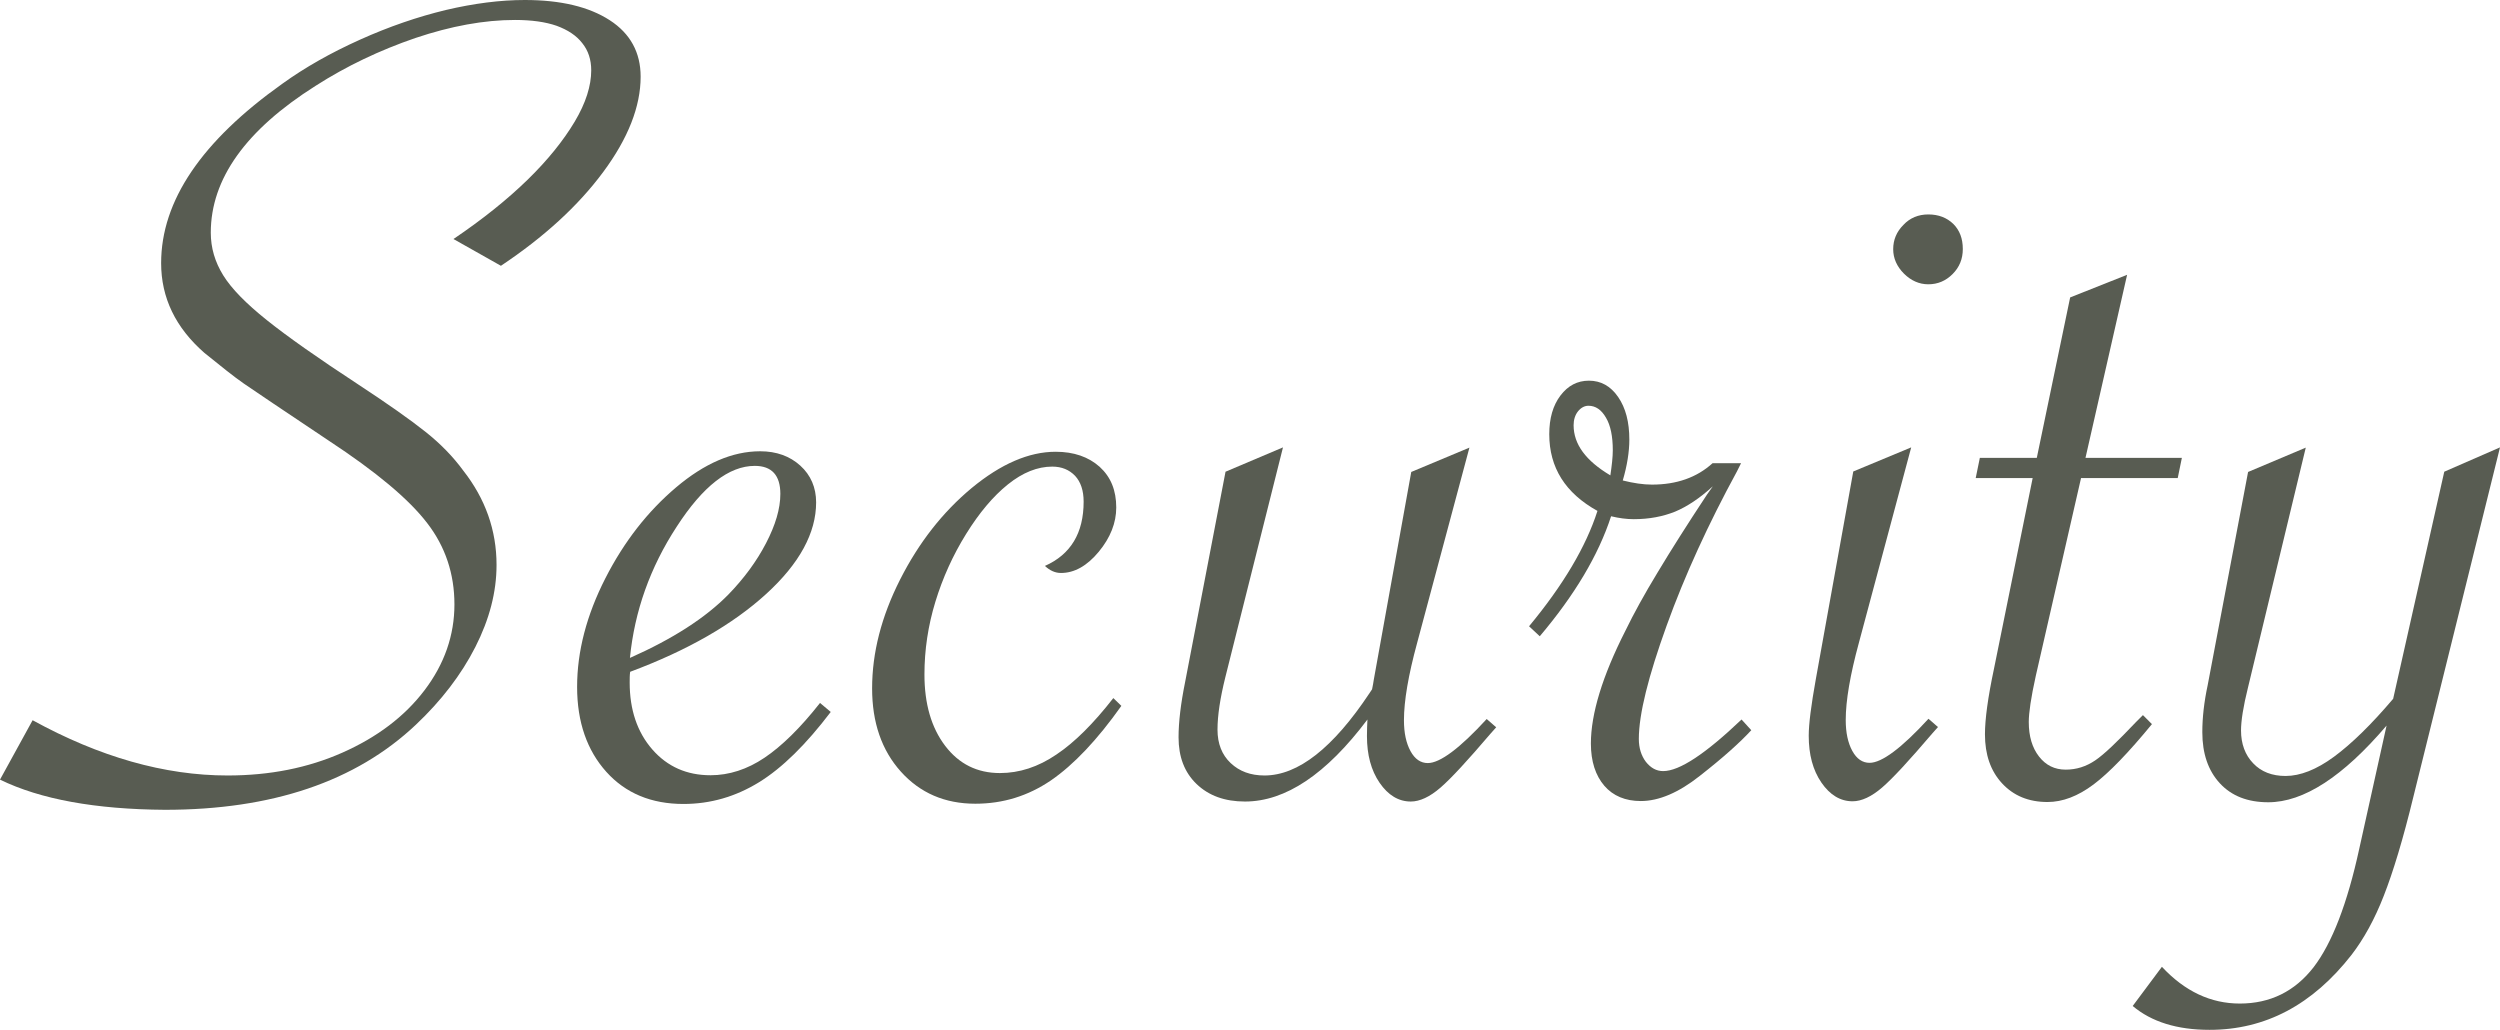 <?xml version="1.0" encoding="utf-8"?>
<!-- Generator: Adobe Illustrator 26.3.1, SVG Export Plug-In . SVG Version: 6.00 Build 0)  -->
<svg version="1.1" id="レイヤー_1" xmlns="http://www.w3.org/2000/svg" xmlns:xlink="http://www.w3.org/1999/xlink" x="0px"
	 y="0px" viewBox="0 0 102.71 42.31" style="enable-background:new 0 0 102.71 42.31;" xml:space="preserve">
<style type="text/css">
	.st0{fill:#585C52;}
</style>
<g>
	<g>
		<g>
			<path class="st0" d="M0,32.03l1.34-2.44c2.75,1.51,5.42,2.27,8.01,2.27c1.73,0,3.3-0.31,4.72-0.94c1.42-0.63,2.55-1.48,3.37-2.56
				c0.82-1.08,1.23-2.26,1.23-3.53c0-1.25-0.37-2.37-1.12-3.34c-0.75-0.98-2.1-2.11-4.05-3.39c-1.9-1.27-3.06-2.05-3.48-2.34
				S9.07,15.04,8.4,14.5c-1.19-1.04-1.78-2.27-1.78-3.69c0-2.56,1.66-5.01,4.98-7.37c0.93-0.67,1.99-1.27,3.19-1.81
				s2.37-0.94,3.53-1.22C19.47,0.14,20.55,0,21.56,0c1.48,0,2.64,0.28,3.49,0.83c0.85,0.55,1.27,1.33,1.27,2.32
				c0,1.22-0.51,2.53-1.54,3.92s-2.43,2.67-4.2,3.85l-1.95-1.1c1.2-0.81,2.22-1.63,3.05-2.44c0.83-0.81,1.47-1.61,1.93-2.38
				c0.46-0.77,0.68-1.48,0.68-2.11c0-0.44-0.12-0.81-0.37-1.12c-0.24-0.31-0.59-0.54-1.05-0.71c-0.46-0.16-1.03-0.24-1.71-0.24
				c-1.27,0-2.63,0.25-4.09,0.74c-1.46,0.5-2.83,1.15-4.11,1.97c-2.86,1.81-4.3,3.82-4.3,6.03c0,0.62,0.17,1.2,0.51,1.75
				c0.34,0.55,0.94,1.16,1.79,1.84s2.1,1.56,3.75,2.64c1.22,0.8,2.14,1.45,2.77,1.95c0.63,0.5,1.14,1.03,1.55,1.59
				c0.91,1.16,1.37,2.45,1.37,3.88c0,1.11-0.29,2.23-0.87,3.37c-0.58,1.14-1.4,2.21-2.45,3.2c-2.47,2.33-5.91,3.49-10.3,3.49
				C3.92,33.25,1.66,32.84,0,32.03z"/>
			<path class="st0" d="M33.69,28.88l0.44,0.37c-1.01,1.33-1.99,2.3-2.95,2.89c-0.96,0.59-1.99,0.89-3.1,0.89
				c-1.32,0-2.38-0.44-3.17-1.32s-1.2-2.04-1.2-3.49c0-1.46,0.39-2.95,1.16-4.46c0.77-1.51,1.74-2.75,2.91-3.74
				c1.16-0.98,2.31-1.48,3.45-1.48c0.67,0,1.22,0.2,1.65,0.59c0.43,0.39,0.65,0.9,0.65,1.51c0,1.25-0.68,2.51-2.05,3.76
				c-1.37,1.25-3.23,2.32-5.59,3.2c-0.02,0.13-0.02,0.28-0.02,0.44c0,1.12,0.31,2.04,0.93,2.75c0.62,0.71,1.42,1.06,2.39,1.06
				c0.76,0,1.51-0.24,2.22-0.72C32.11,30.66,32.88,29.91,33.69,28.88z M25.88,27.03c1.76-0.78,3.11-1.65,4.05-2.61
				c0.63-0.65,1.15-1.35,1.54-2.1c0.39-0.75,0.59-1.42,0.59-2.03c0-0.76-0.35-1.15-1.05-1.15c-1.06,0-2.13,0.83-3.21,2.5
				C26.71,23.31,26.07,25.11,25.88,27.03z"/>
			<path class="st0" d="M46.07,29c-0.99,1.4-1.96,2.42-2.89,3.06c-0.94,0.64-1.97,0.96-3.11,0.96c-1.25,0-2.27-0.44-3.06-1.32
				s-1.18-2.02-1.18-3.42c0-1.46,0.38-2.95,1.15-4.47s1.75-2.77,2.94-3.76c1.2-0.99,2.35-1.49,3.45-1.49c0.75,0,1.35,0.21,1.81,0.62
				c0.46,0.42,0.68,0.97,0.68,1.67c0,0.63-0.24,1.24-0.72,1.82c-0.48,0.58-1,0.87-1.55,0.87c-0.24,0-0.46-0.1-0.66-0.29
				c1.06-0.47,1.59-1.35,1.59-2.64c0-0.46-0.12-0.81-0.35-1.06c-0.24-0.25-0.55-0.38-0.94-0.38c-0.6,0-1.21,0.24-1.82,0.73
				s-1.18,1.17-1.72,2.04c-0.54,0.87-0.96,1.8-1.26,2.78c-0.3,0.98-0.45,1.98-0.45,2.99c0,1.2,0.28,2.18,0.85,2.93
				c0.57,0.75,1.32,1.12,2.25,1.12c0.8,0,1.57-0.25,2.32-0.76c0.75-0.5,1.53-1.28,2.34-2.32L46.07,29z"/>
			<path class="st0" d="M52.71,18.38l-2.37,9.45c-0.21,0.85-0.32,1.56-0.32,2.15c0,0.57,0.18,1.03,0.54,1.37
				c0.36,0.34,0.82,0.51,1.39,0.51c1.38,0,2.82-1.13,4.32-3.39l0.1-0.15c0.03-0.16,0.06-0.29,0.07-0.39l1.54-8.54l2.39-1l-2.15,8.03
				c-0.36,1.32-0.54,2.38-0.54,3.17c0,0.52,0.09,0.94,0.27,1.27c0.18,0.33,0.42,0.49,0.71,0.49c0.5,0,1.31-0.6,2.42-1.81l0.39,0.34
				l-0.24,0.27c-0.93,1.09-1.61,1.83-2.05,2.21s-0.85,0.57-1.22,0.57c-0.5,0-0.93-0.26-1.28-0.77c-0.35-0.51-0.52-1.15-0.52-1.92
				c0-0.24,0.01-0.47,0.02-0.68c-1.69,2.25-3.37,3.37-5.03,3.37c-0.83,0-1.49-0.24-1.99-0.72c-0.5-0.48-0.74-1.12-0.74-1.92
				c0-0.62,0.09-1.38,0.27-2.27l1.66-8.64L52.71,18.38z"/>
			<path class="st0" d="M62.82,25.73c1.4-1.69,2.34-3.27,2.81-4.74c-1.32-0.73-1.98-1.78-1.98-3.15c0-0.65,0.15-1.18,0.46-1.59
				c0.31-0.41,0.7-0.61,1.17-0.61c0.49,0,0.89,0.22,1.2,0.67c0.31,0.45,0.46,1.03,0.46,1.75c0,0.5-0.09,1.07-0.27,1.68
				c0.44,0.11,0.84,0.17,1.2,0.17c1.01,0,1.84-0.29,2.49-0.88h1.17l-0.17,0.34c-1.17,2.15-2.14,4.26-2.89,6.34s-1.14,3.63-1.14,4.65
				c0,0.37,0.1,0.69,0.29,0.94c0.2,0.25,0.43,0.38,0.71,0.38c0.67,0,1.74-0.71,3.22-2.12L71.95,30c-0.46,0.5-1.16,1.13-2.12,1.88
				c-0.86,0.68-1.67,1.03-2.42,1.03c-0.63,0-1.14-0.21-1.5-0.63s-0.55-1-0.55-1.73c0-1.22,0.47-2.77,1.42-4.64
				c0.34-0.7,0.78-1.5,1.32-2.39c0.54-0.9,1.21-1.96,2.03-3.2l0.24-0.34c-0.54,0.49-1.05,0.83-1.55,1.04
				c-0.5,0.2-1.06,0.31-1.7,0.31c-0.29,0-0.6-0.04-0.93-0.12c-0.52,1.6-1.5,3.24-2.93,4.93L62.82,25.73z M66.16,19.53
				c0.06-0.41,0.1-0.75,0.1-1.03c0-0.57-0.09-1.02-0.28-1.34c-0.19-0.33-0.43-0.49-0.72-0.49c-0.16,0-0.31,0.08-0.43,0.23
				c-0.12,0.15-0.18,0.35-0.18,0.57C64.65,18.25,65.15,18.93,66.16,19.53z"/>
			<path class="st0" d="M78.52,18.38l-2.15,8.03c-0.36,1.32-0.54,2.38-0.54,3.17c0,0.52,0.09,0.94,0.27,1.27
				c0.18,0.33,0.42,0.49,0.71,0.49c0.5,0,1.31-0.6,2.42-1.81l0.39,0.34l-0.24,0.27c-0.93,1.09-1.61,1.83-2.05,2.21
				s-0.85,0.57-1.22,0.57c-0.5,0-0.93-0.26-1.28-0.77c-0.35-0.51-0.52-1.15-0.52-1.92c0-0.49,0.1-1.26,0.29-2.32l1.54-8.54
				L78.52,18.38z M79.22,8.81c0.42,0,0.76,0.13,1.03,0.39c0.26,0.26,0.39,0.6,0.39,1.03c0,0.41-0.14,0.75-0.42,1.03
				c-0.28,0.28-0.61,0.42-1,0.42c-0.37,0-0.71-0.15-1-0.44s-0.44-0.63-0.44-1c0-0.39,0.14-0.72,0.42-1
				C78.47,8.95,78.82,8.81,79.22,8.81z"/>
			<path class="st0" d="M85.5,19.63l-1.86,8.13c-0.2,0.9-0.29,1.53-0.29,1.9c0,0.59,0.14,1.06,0.42,1.42
				c0.28,0.36,0.64,0.54,1.1,0.54c0.44,0,0.84-0.13,1.21-0.38c0.37-0.25,0.92-0.78,1.67-1.57l0.29-0.29l0.37,0.37
				c-0.96,1.17-1.76,2-2.4,2.48c-0.64,0.48-1.27,0.72-1.89,0.72c-0.78,0-1.4-0.26-1.87-0.77s-0.7-1.18-0.7-2.01
				c0-0.62,0.12-1.51,0.37-2.69l1.59-7.84h-2.34l0.17-0.83h2.34l1.37-6.59l2.34-0.93l-1.71,7.52h3.96l-0.17,0.83H85.5z"/>
			<path class="st0" d="M87.62,41.33l1.2-1.61c0.94,1.01,2.01,1.51,3.2,1.51c1.25,0,2.26-0.5,3.03-1.49
				c0.76-0.99,1.39-2.62,1.88-4.88l1.12-5.05c-1.79,2.1-3.41,3.15-4.86,3.15c-0.85,0-1.51-0.26-1.99-0.78
				c-0.48-0.52-0.72-1.22-0.72-2.1c0-0.59,0.07-1.23,0.22-1.93l1.66-8.76l2.37-1l-2.37,9.84c-0.2,0.8-0.29,1.39-0.29,1.78
				c0,0.55,0.17,1.01,0.5,1.35c0.33,0.35,0.78,0.52,1.33,0.52c0.6,0,1.27-0.26,1.99-0.79c0.72-0.53,1.53-1.32,2.43-2.38l2.1-9.33
				l2.29-1l-3.56,14.36c-0.42,1.73-0.83,3.08-1.21,4.05c-0.38,0.98-0.83,1.79-1.33,2.44c-1.6,2.05-3.54,3.08-5.83,3.08
				C89.44,42.31,88.39,41.98,87.62,41.33z"/>
		</g>
	</g>
</g>
</svg>
